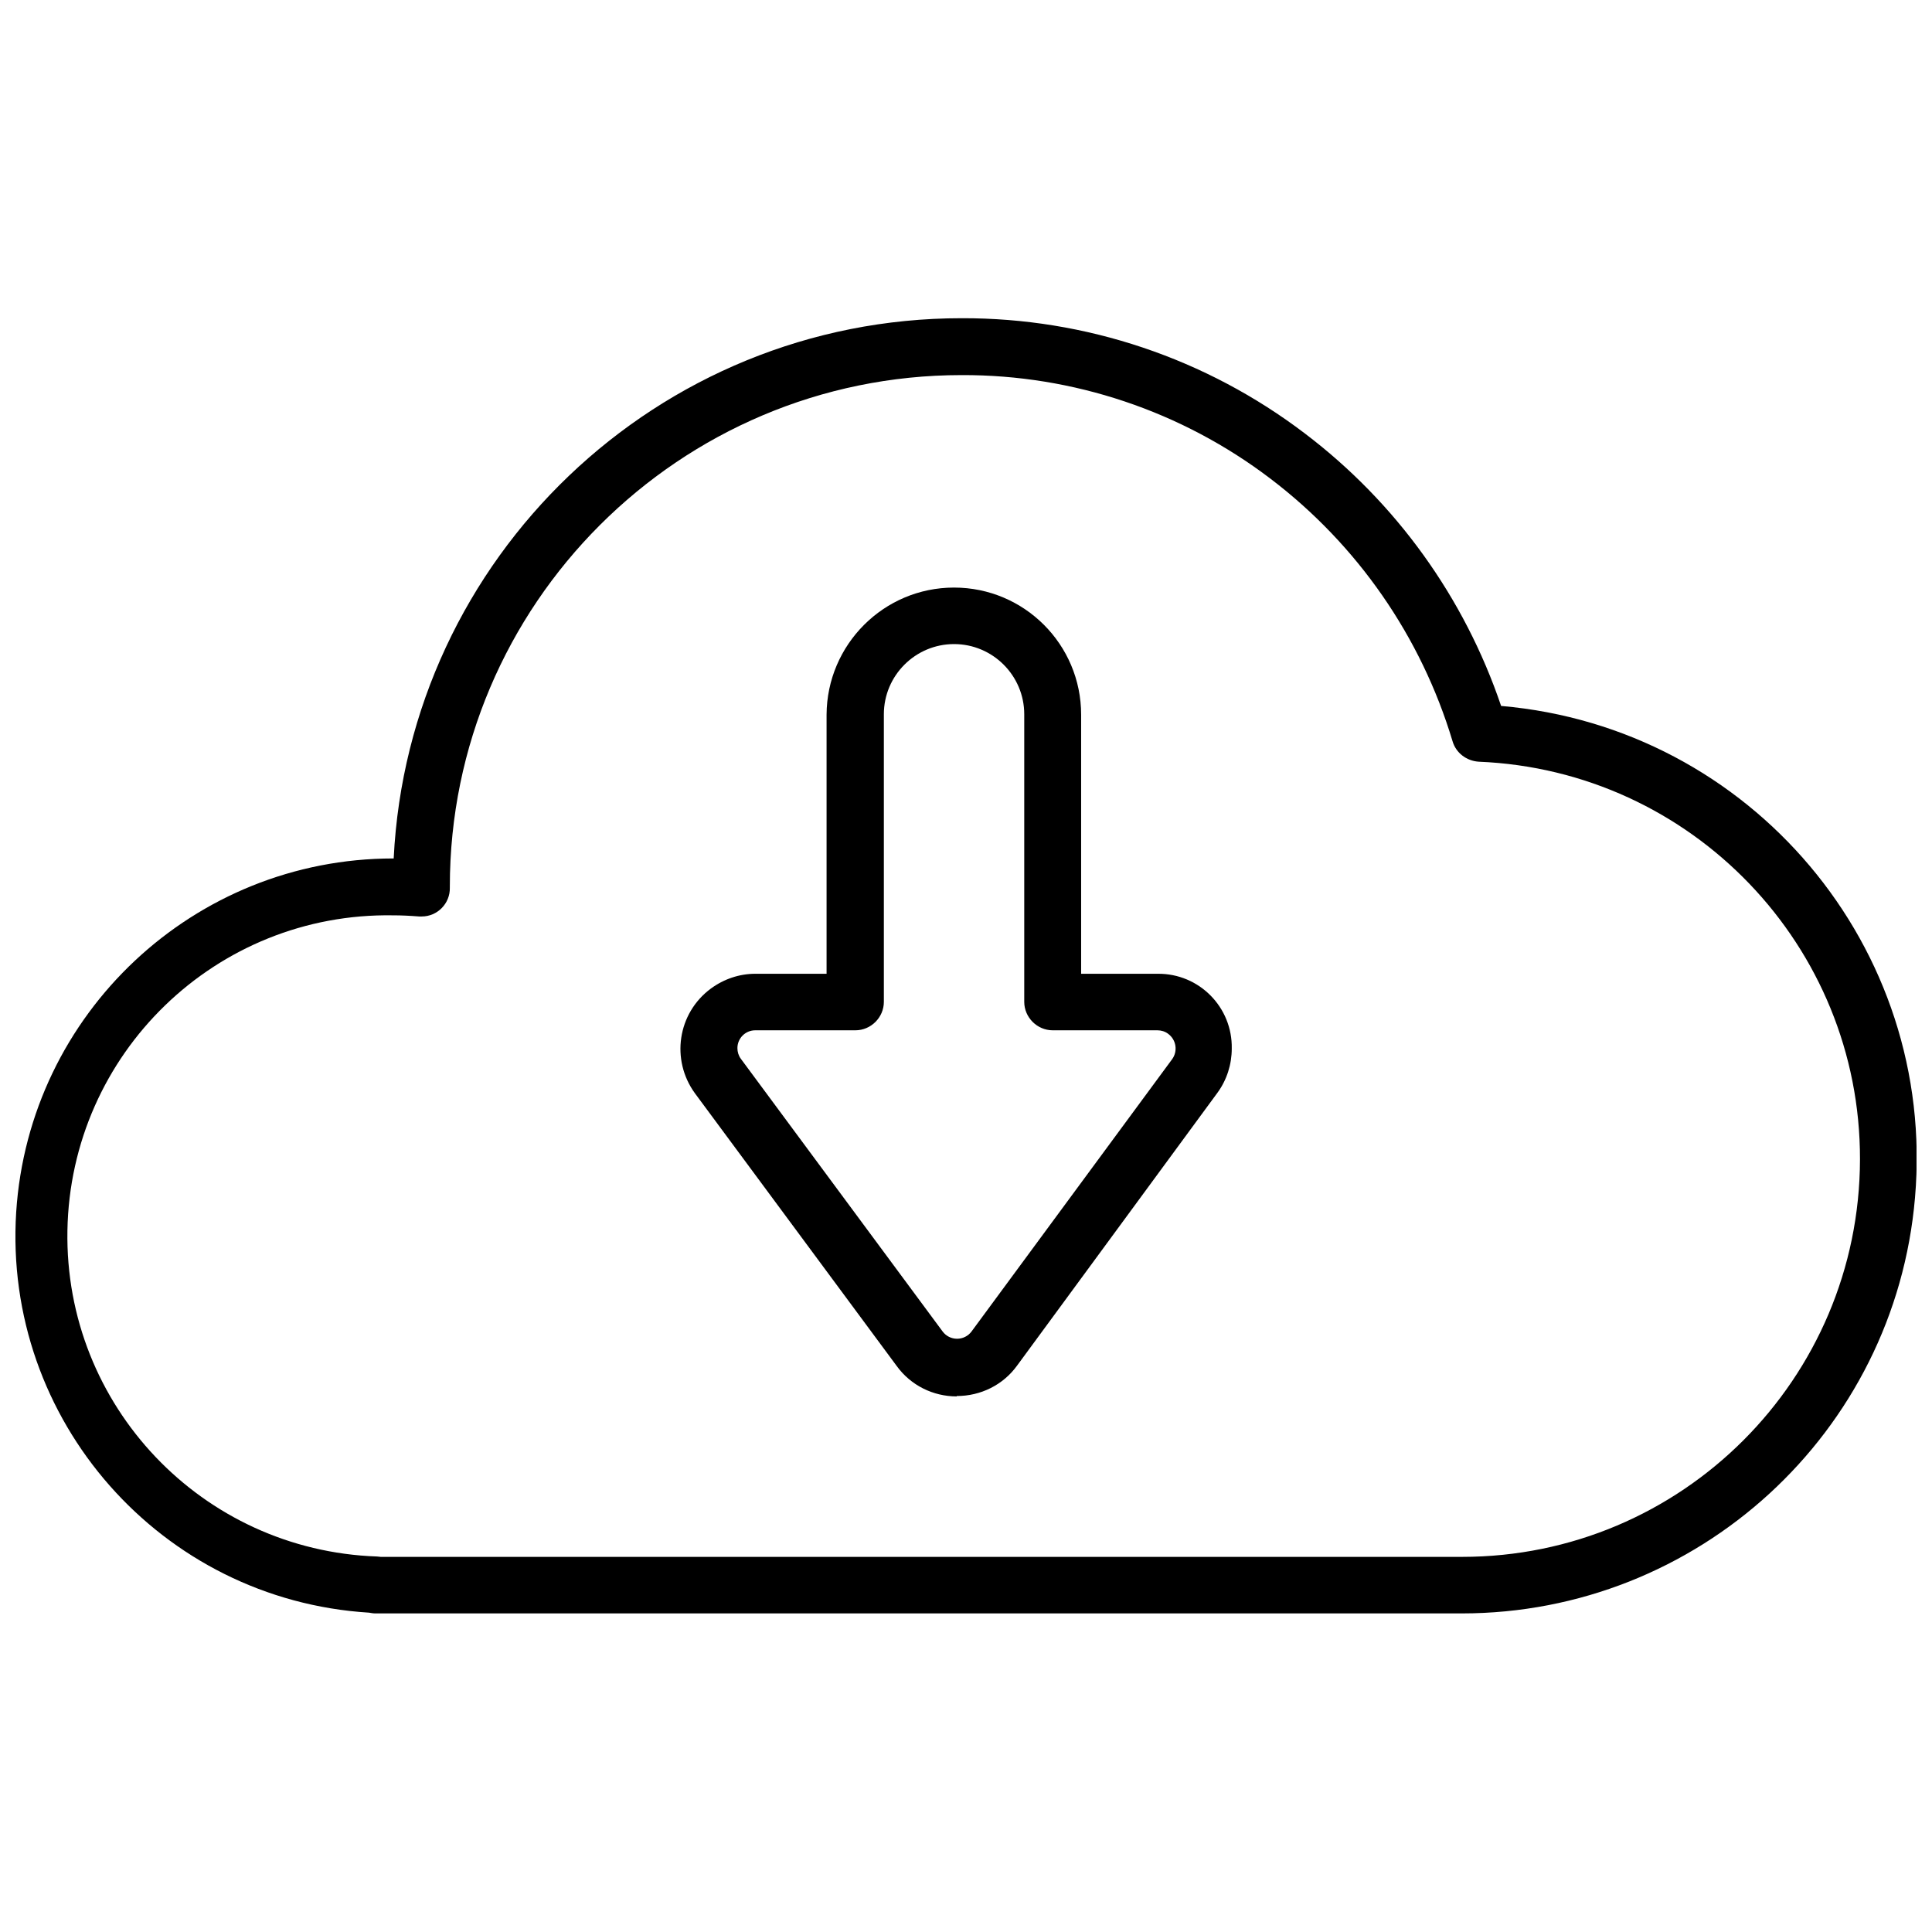 <?xml version="1.0" encoding="UTF-8"?>
<!-- Uploaded to: SVG Repo, www.svgrepo.com, Generator: SVG Repo Mixer Tools -->
<svg width="800px" height="800px" version="1.1" viewBox="144 144 512 512" xmlns="http://www.w3.org/2000/svg">
 <defs>
  <clipPath id="a">
   <path d="m148.09 228h503.81v344h-503.81z"/>
  </clipPath>
 </defs>
 <g clip-path="url(#a)">
  <path d="m541.81 331.08c-9.754-28.754-27.852-53.891-51.98-72.188-26.141-19.906-58.113-30.664-90.988-30.562-80.637-0.004-146.59 63.539-150.51 143.17h-0.102c-52.785 0-96.52 41.02-99.938 93.703-3.519 55.195 38.406 102.75 93.504 106.17 0.602 0.102 1.105 0.199 1.711 0.199h287.85c62.535 0 114.82-47.855 120.14-110.19 5.731-66.258-43.434-124.57-109.69-130.3zm-10.355 225.51h-286.54c-0.301 0-0.602-0.102-1.004-0.102-46.348-1.609-82.844-40.016-82.043-86.363 0.805-46.953 39.41-84.355 86.363-83.551 2.113 0 4.324 0.102 6.836 0.301h0.703c4.121 0 7.539-3.418 7.441-7.641v-0.301c0-74.699 60.828-135.53 135.63-135.53 29.559-0.102 58.312 9.551 81.84 27.449 23.023 17.492 39.914 41.824 48.258 69.574 0.906 3.117 3.719 5.227 6.938 5.43 56.504 2.312 101.14 48.863 101.04 105.37-0.102 58.211-47.254 105.36-105.46 105.36z"/>
 </g>
 <path d="m450.82 402.06h-20.309v-68.668c0-18.602-15.082-33.68-33.68-33.68-18.602 0-33.68 15.082-33.781 33.68v68.668h-18.902c-4.223 0-8.344 1.406-11.762 3.922-8.848 6.535-10.656 18.902-4.223 27.75l53.488 72.289c3.719 5.129 9.652 8.043 15.887 8.043v-0.102c6.336 0 12.266-2.914 15.984-8.043l53.086-72.289c2.512-3.418 3.82-7.539 3.82-11.762 0.199-10.961-8.648-19.906-19.609-19.809zm3.82 22.621-53.184 72.191c-0.906 1.207-2.312 1.91-3.82 1.91-1.508 0-2.914-0.703-3.82-1.91l-53.488-72.289c-0.602-0.805-0.906-1.809-0.906-2.816 0-2.613 2.113-4.727 4.727-4.727h26.543c4.121 0 7.539-3.418 7.539-7.539v-76.211c0-10.254 8.344-18.602 18.602-18.602 10.254 0 18.602 8.344 18.602 18.602v76.211c0 4.121 3.418 7.539 7.539 7.539h27.75c1.004 0 2.012 0.301 2.816 0.906 2.211 1.609 2.613 4.625 1.102 6.734z"/>
</svg>